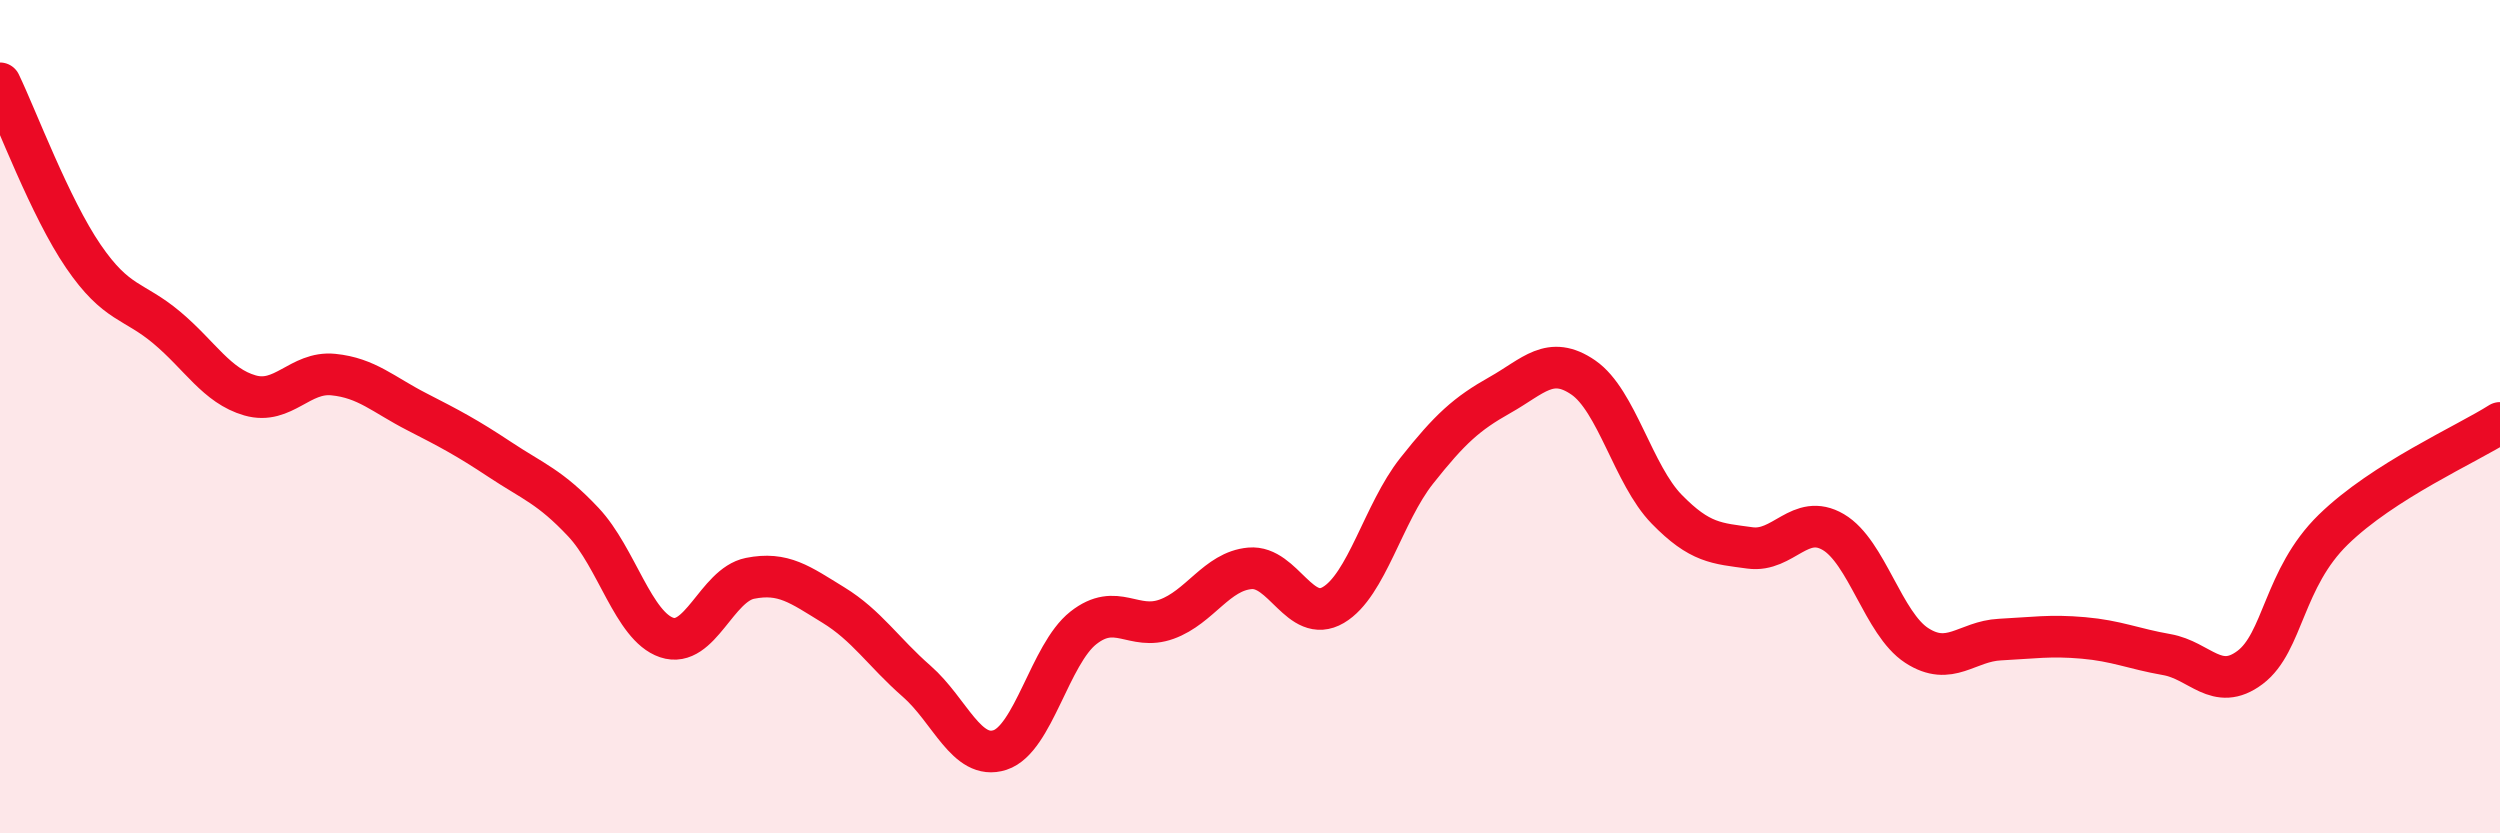 
    <svg width="60" height="20" viewBox="0 0 60 20" xmlns="http://www.w3.org/2000/svg">
      <path
        d="M 0,2 C 0.4,2.83 1.2,4.98 2,6.15 C 2.8,7.32 3.2,7.19 4,7.86 C 4.8,8.53 5.2,9.26 6,9.49 C 6.8,9.72 7.2,8.91 8,8.99 C 8.8,9.07 9.2,9.47 10,9.88 C 10.8,10.29 11.2,10.5 12,11.03 C 12.8,11.56 13.2,11.68 14,12.53 C 14.8,13.38 15.2,15.03 16,15.3 C 16.8,15.57 17.2,14.04 18,13.88 C 18.8,13.72 19.2,14.03 20,14.52 C 20.8,15.01 21.2,15.65 22,16.35 C 22.8,17.05 23.2,18.26 24,18 C 24.8,17.74 25.2,15.7 26,15.07 C 26.8,14.44 27.2,15.15 28,14.86 C 28.8,14.57 29.2,13.71 30,13.64 C 30.8,13.57 31.2,14.99 32,14.52 C 32.8,14.05 33.2,12.31 34,11.3 C 34.8,10.29 35.2,9.93 36,9.48 C 36.8,9.03 37.2,8.51 38,9.06 C 38.8,9.61 39.2,11.4 40,12.22 C 40.8,13.04 41.2,13.04 42,13.15 C 42.8,13.26 43.2,12.3 44,12.77 C 44.8,13.24 45.2,14.97 46,15.49 C 46.8,16.01 47.2,15.39 48,15.35 C 48.8,15.31 49.2,15.24 50,15.31 C 50.8,15.38 51.2,15.57 52,15.71 C 52.8,15.85 53.2,16.62 54,16.02 C 54.8,15.42 54.8,13.88 56,12.71 C 57.2,11.54 59.2,10.66 60,10.15L60 20L0 20Z"
        fill="#EB0A25"
        opacity="0.1"
        stroke-linecap="round"
        stroke-linejoin="round"
      />
      <path
        d="M 0,2 C 0.4,2.83 1.2,4.98 2,6.15 C 2.8,7.32 3.2,7.19 4,7.86 C 4.8,8.53 5.2,9.26 6,9.49 C 6.8,9.72 7.2,8.91 8,8.99 C 8.8,9.07 9.2,9.47 10,9.88 C 10.8,10.29 11.2,10.5 12,11.03 C 12.8,11.56 13.2,11.68 14,12.53 C 14.8,13.38 15.2,15.03 16,15.3 C 16.8,15.57 17.2,14.04 18,13.88 C 18.8,13.72 19.2,14.03 20,14.52 C 20.8,15.01 21.2,15.65 22,16.35 C 22.8,17.05 23.2,18.26 24,18 C 24.8,17.74 25.2,15.7 26,15.07 C 26.8,14.44 27.2,15.15 28,14.86 C 28.8,14.57 29.2,13.71 30,13.64 C 30.8,13.57 31.2,14.99 32,14.52 C 32.8,14.05 33.2,12.31 34,11.3 C 34.8,10.29 35.2,9.93 36,9.48 C 36.8,9.03 37.2,8.51 38,9.06 C 38.8,9.61 39.2,11.4 40,12.22 C 40.8,13.04 41.2,13.04 42,13.15 C 42.8,13.26 43.2,12.3 44,12.77 C 44.8,13.24 45.2,14.97 46,15.49 C 46.8,16.01 47.2,15.39 48,15.35 C 48.8,15.31 49.2,15.24 50,15.31 C 50.8,15.38 51.2,15.57 52,15.71 C 52.8,15.85 53.2,16.62 54,16.02 C 54.8,15.42 54.8,13.88 56,12.71 C 57.2,11.54 59.2,10.66 60,10.15"
        stroke="#EB0A25"
        stroke-width="1"
        fill="none"
        stroke-linecap="round"
        stroke-linejoin="round"
      />
    </svg>
  
